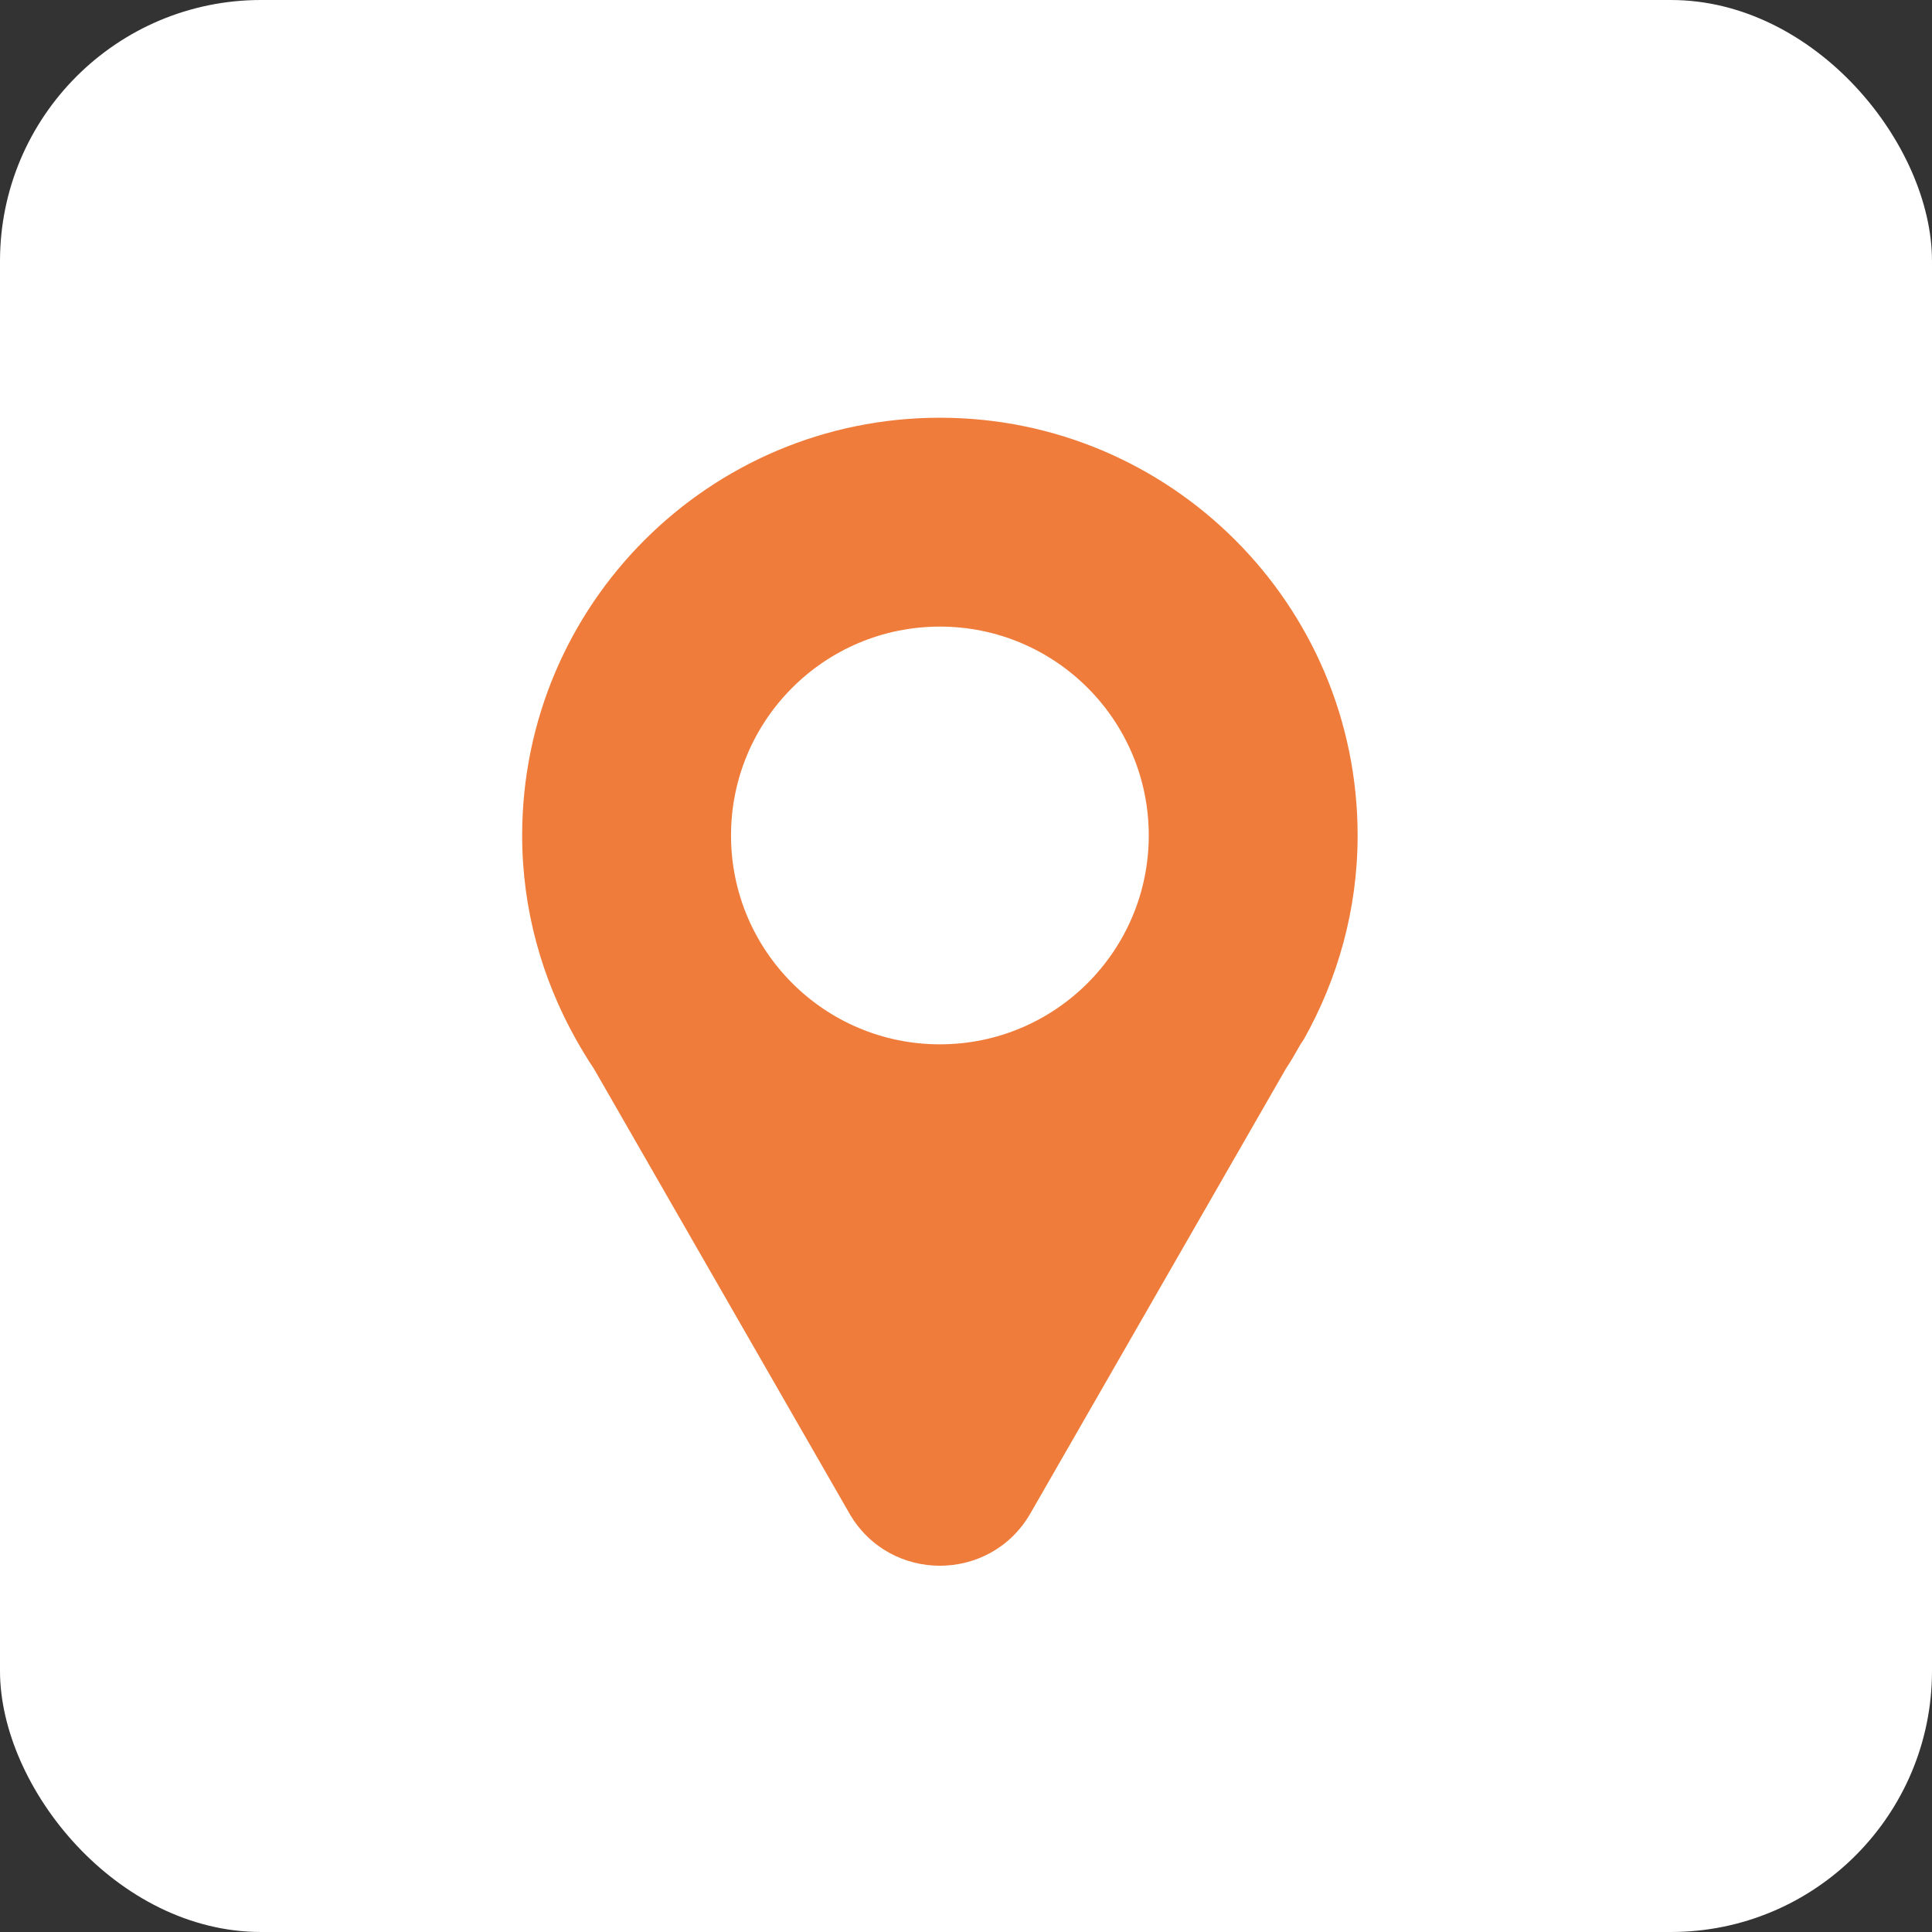 <?xml version="1.0" encoding="UTF-8"?> <svg xmlns="http://www.w3.org/2000/svg" width="37" height="37" viewBox="0 0 37 37" fill="none"><rect x="0" y="0" width="37" height="37" fill="#333333" stroke="none"/><rect width="37" height="37" rx="5" fill="white"></rect><path d="M18 8C13.582 8 10 11.582 10 16C10 17.421 10.382 18.75 11.031 19.906C11.139 20.098 11.252 20.287 11.375 20.469L16.266 28.982C17.035 30.32 18.965 30.32 19.734 28.982L24.625 20.469C24.727 20.318 24.815 20.158 24.906 20L24.969 19.906C25.618 18.75 26 17.421 26 16C26 11.582 22.418 8 18 8ZM18 12C20.209 12 22 13.791 22 16C22 18.209 20.209 20 18 20C15.791 20 14 18.209 14 16C14 13.791 15.791 12 18 12Z" fill="#EF7C3A"></path></svg> 